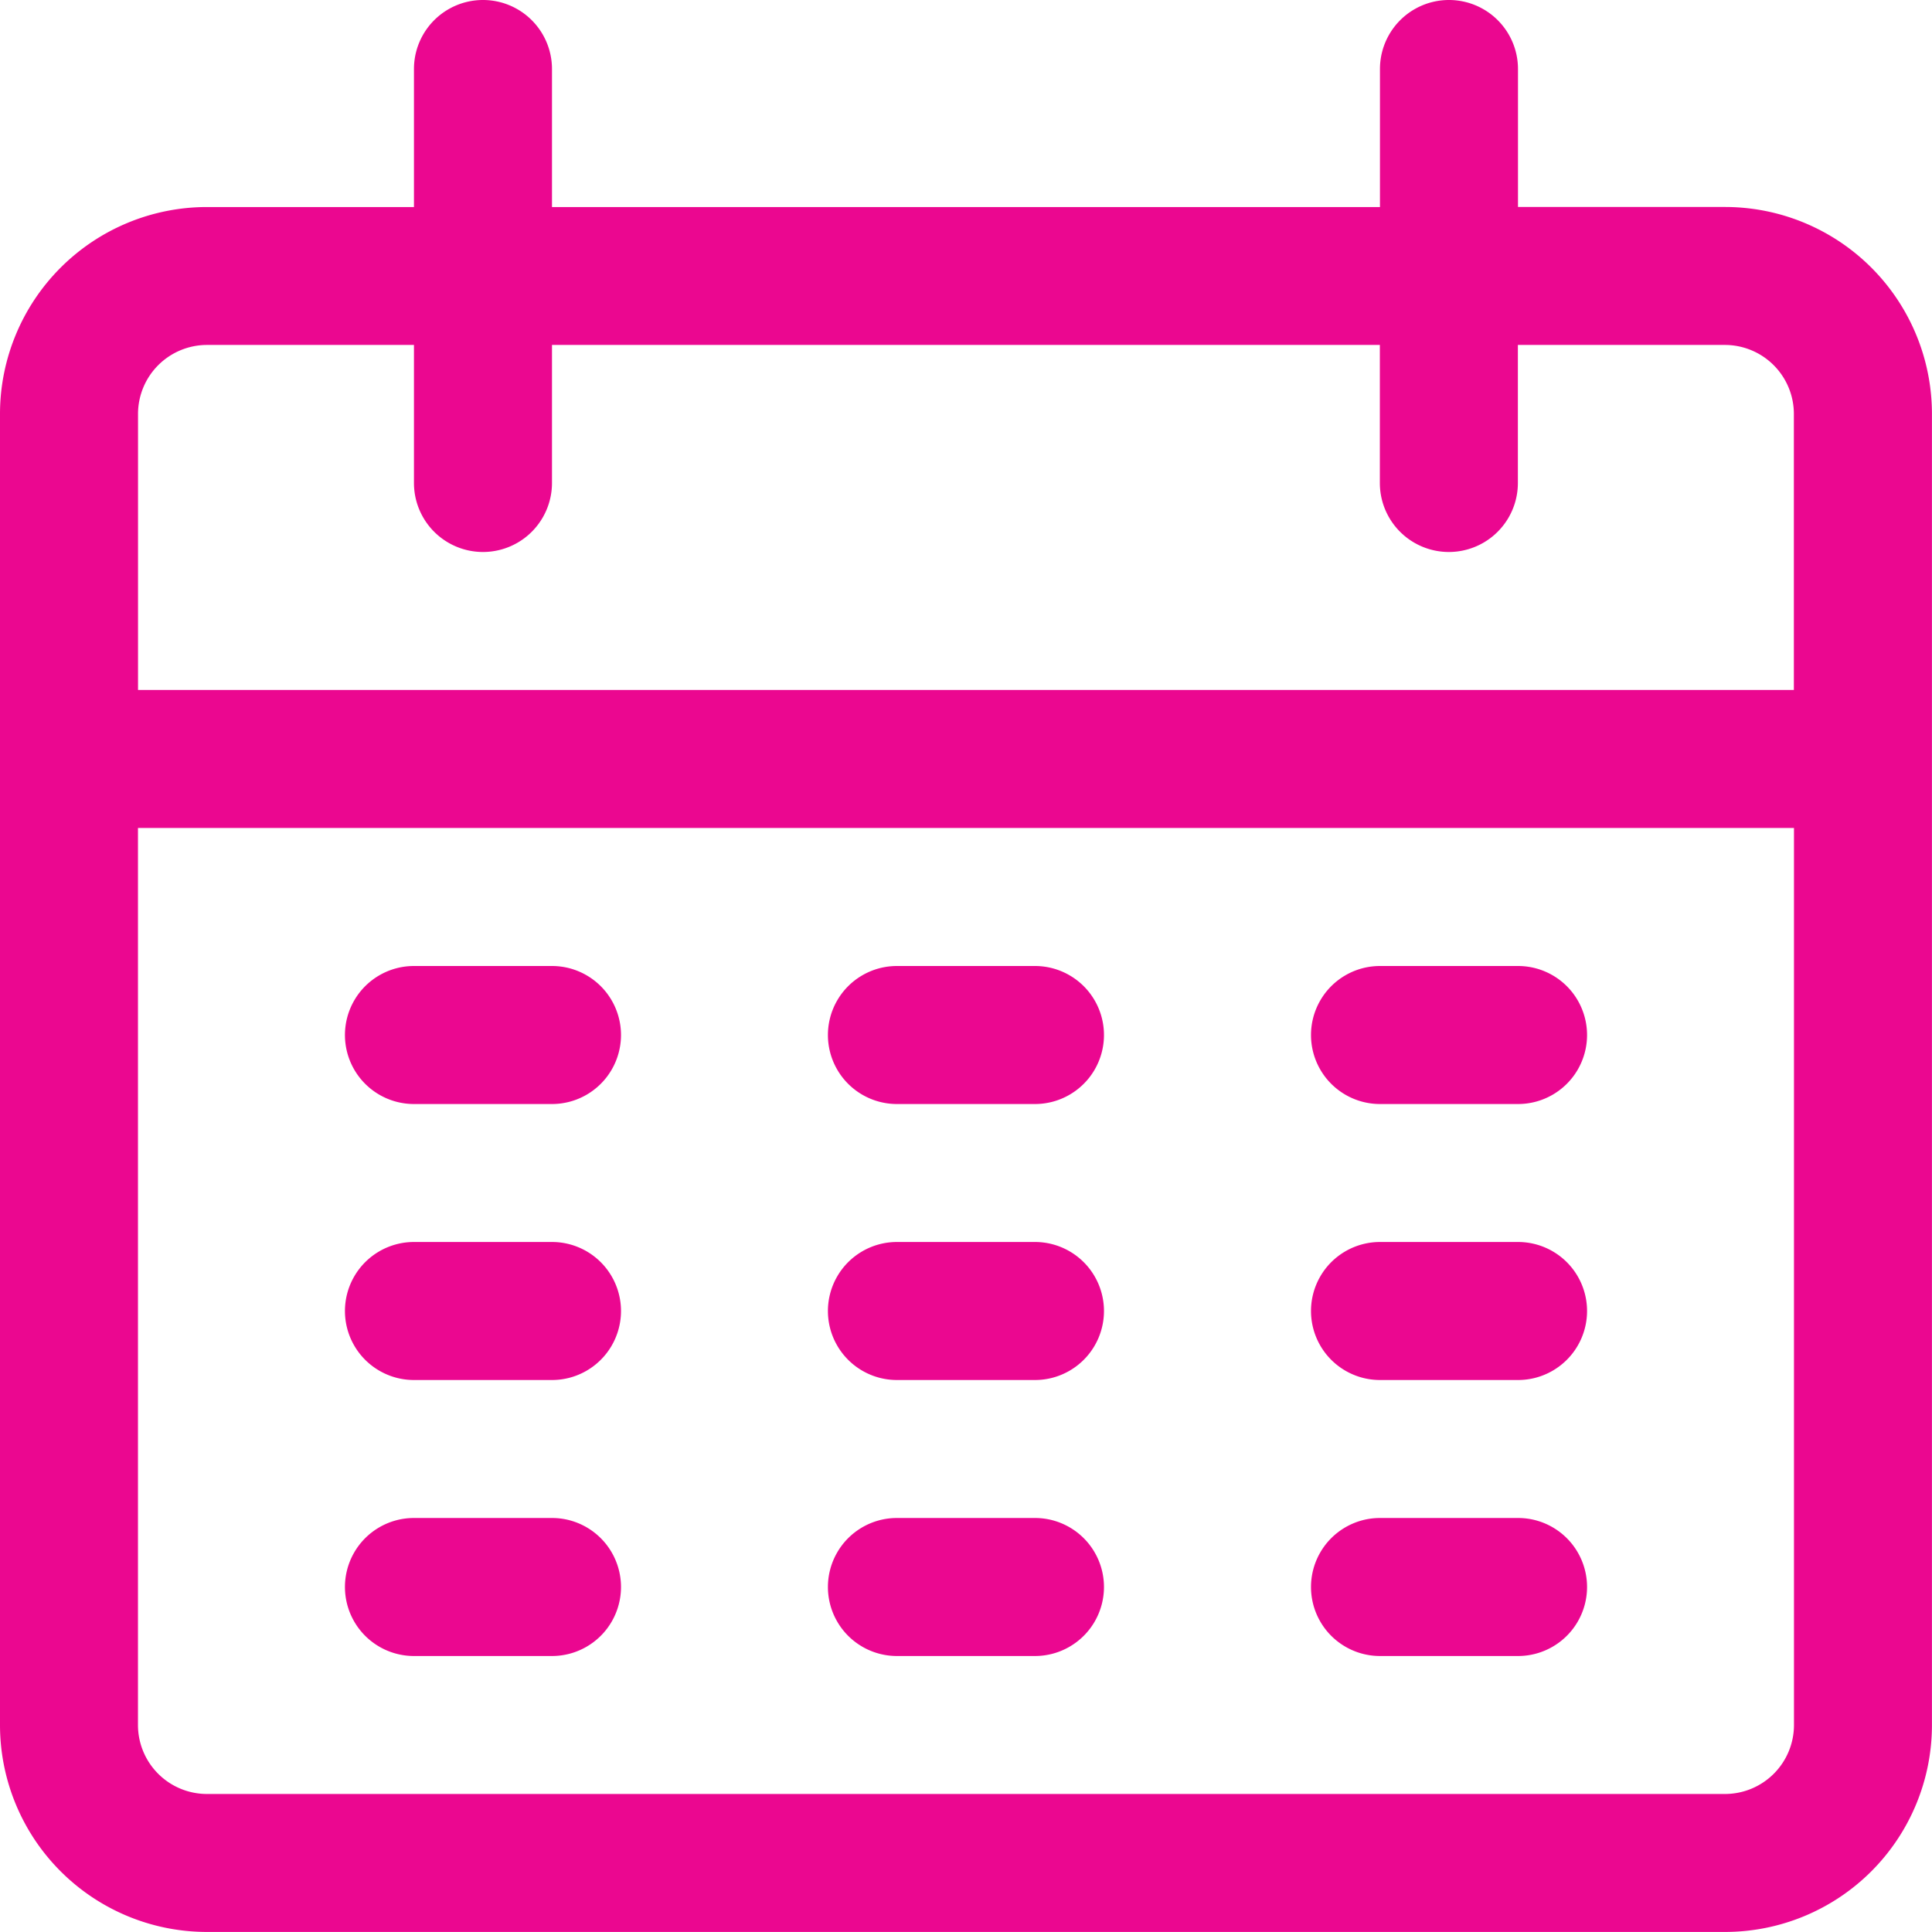 <svg xmlns="http://www.w3.org/2000/svg" width="36.03" height="36.03" viewBox="0 0 36.03 36.03">
  <g id="Group_320" data-name="Group 320" transform="translate(-17.067 -17.067)">
    <path id="Path_317" data-name="Path 317" d="M49.236,20.927h-3.86V18.354a1.287,1.287,0,0,0-2.574,0v2.574H27.361V18.354a1.287,1.287,0,0,0-2.574,0v2.574h-3.86a3.86,3.86,0,0,0-3.86,3.86V49.236a3.86,3.86,0,0,0,3.86,3.86H49.236a3.86,3.86,0,0,0,3.86-3.86V24.788A3.86,3.86,0,0,0,49.236,20.927ZM20.927,23.5h3.86v2.574a1.287,1.287,0,1,0,2.574,0V23.5H42.8v2.574a1.287,1.287,0,1,0,2.574,0V23.5h3.86a1.287,1.287,0,0,1,1.287,1.287v5.147H19.641V24.788A1.287,1.287,0,0,1,20.927,23.5ZM49.236,50.523H20.927a1.287,1.287,0,0,1-1.287-1.287V32.508H50.523V49.236A1.287,1.287,0,0,1,49.236,50.523Z" transform="translate(0 0)" fill="#eb0790"/>
    <path id="Path_318" data-name="Path 318" d="M106.26,256h-2.574a1.287,1.287,0,1,0,0,2.574h2.574a1.287,1.287,0,1,0,0-2.574Z" transform="translate(-78.899 -220.918)" fill="#eb0790"/>
    <path id="Path_319" data-name="Path 319" d="M225.727,256h-2.574a1.287,1.287,0,0,0,0,2.574h2.574a1.287,1.287,0,0,0,0-2.574Z" transform="translate(-189.359 -220.918)" fill="#eb0790"/>
    <path id="Path_320" data-name="Path 320" d="M345.193,256H342.62a1.287,1.287,0,1,0,0,2.574h2.574a1.287,1.287,0,1,0,0-2.574Z" transform="translate(-299.817 -220.918)" fill="#eb0790"/>
    <path id="Path_321" data-name="Path 321" d="M106.26,324.267h-2.574a1.287,1.287,0,1,0,0,2.574h2.574a1.287,1.287,0,1,0,0-2.574Z" transform="translate(-78.899 -284.038)" fill="#eb0790"/>
    <path id="Path_322" data-name="Path 322" d="M225.727,324.267h-2.574a1.287,1.287,0,0,0,0,2.574h2.574a1.287,1.287,0,0,0,0-2.574Z" transform="translate(-189.359 -284.038)" fill="#eb0790"/>
    <path id="Path_323" data-name="Path 323" d="M345.193,324.267H342.62a1.287,1.287,0,1,0,0,2.574h2.574a1.287,1.287,0,1,0,0-2.574Z" transform="translate(-299.817 -284.038)" fill="#eb0790"/>
    <path id="Path_324" data-name="Path 324" d="M106.26,392.533h-2.574a1.287,1.287,0,0,0,0,2.574h2.574a1.287,1.287,0,0,0,0-2.574Z" transform="translate(-78.899 -347.157)" fill="#eb0790"/>
    <path id="Path_325" data-name="Path 325" d="M225.727,392.533h-2.574a1.287,1.287,0,0,0,0,2.574h2.574a1.287,1.287,0,0,0,0-2.574Z" transform="translate(-189.359 -347.157)" fill="#eb0790"/>
    <path id="Path_326" data-name="Path 326" d="M345.193,392.533H342.62a1.287,1.287,0,0,0,0,2.574h2.574a1.287,1.287,0,0,0,0-2.574Z" transform="translate(-299.817 -347.157)" fill="#eb0790"/>
  </g>
</svg>
